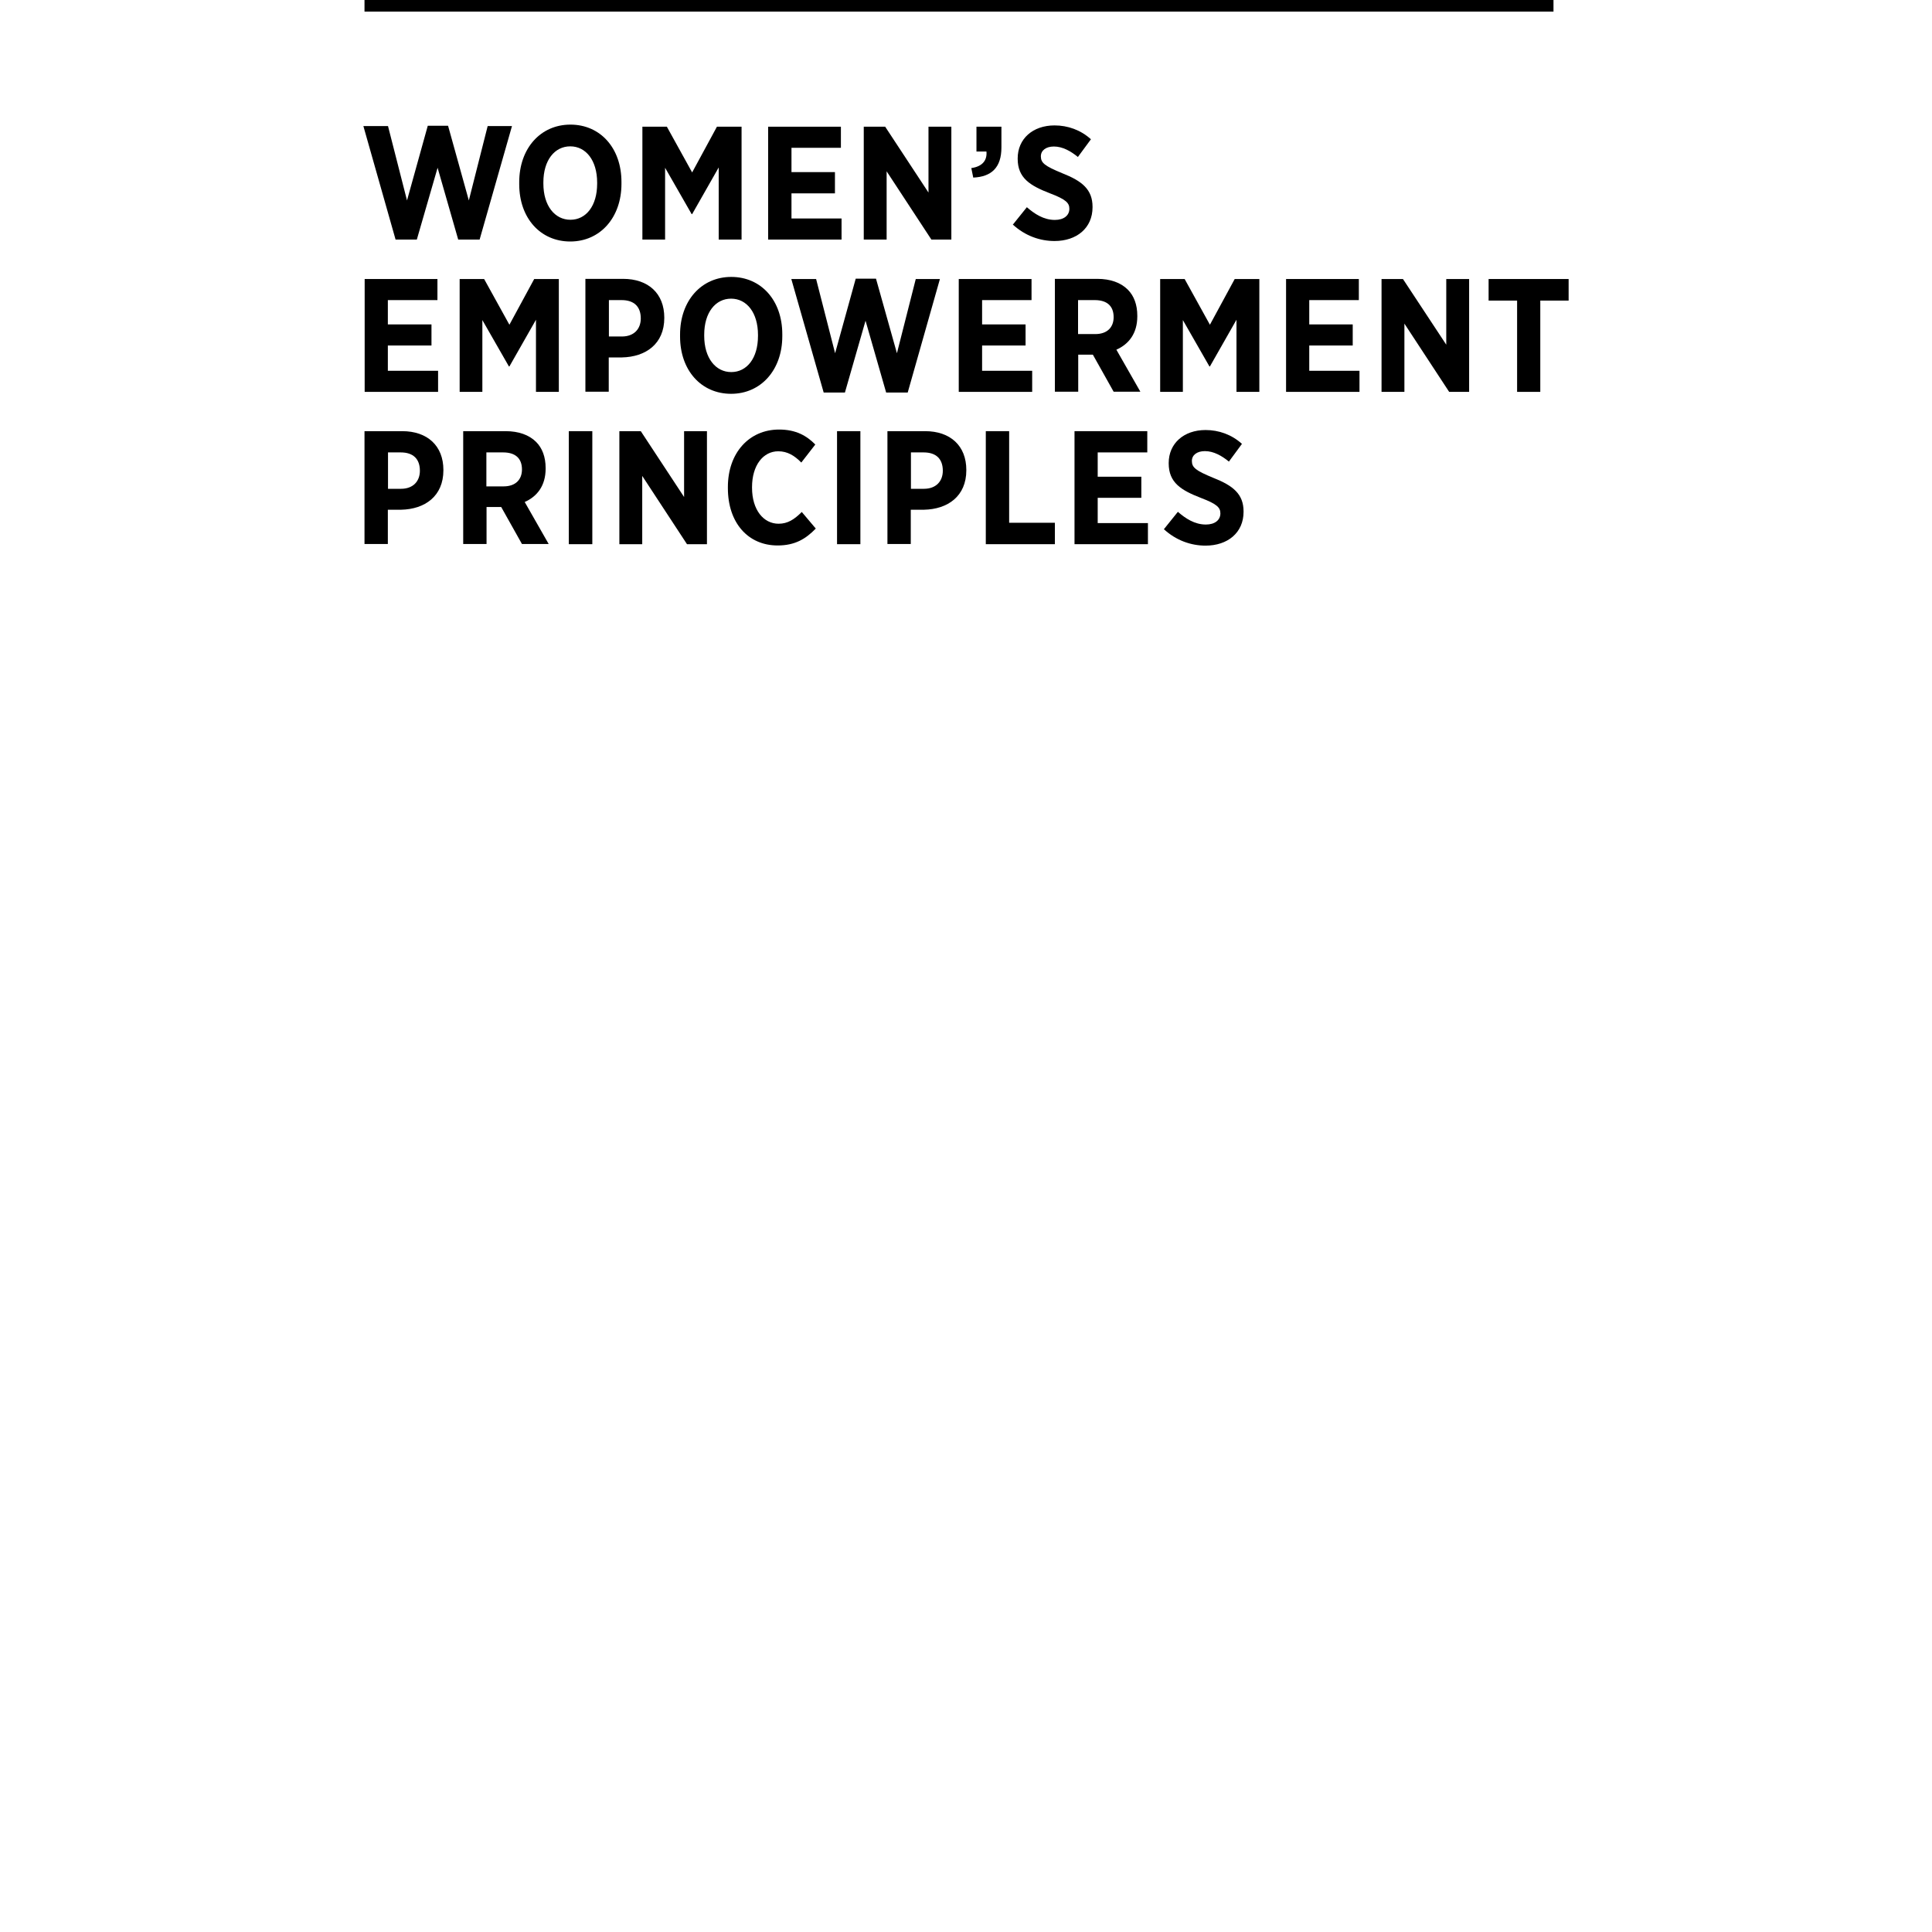 <?xml version="1.0" encoding="UTF-8"?>
<svg xmlns="http://www.w3.org/2000/svg" id="Layer_2" data-name="Layer 2" viewBox="0 0 120 120">
  <defs>
    <style>
      .cls-1 {
        fill: none;
      }

      .cls-1, .cls-2 {
        stroke-width: 0px;
      }
    </style>
  </defs>
  <g id="Layer_2-2" data-name="Layer 2">
    <rect class="cls-1" width="120" height="120"></rect>
  </g>
  <g id="Layer_1-2" data-name="Layer 1">
    <polygon class="cls-2" points="22.57 7.83 24.1 7.83 25.28 12.45 26.57 7.81 27.83 7.81 29.12 12.45 30.29 7.83 31.8 7.83 29.79 14.88 28.46 14.88 27.18 10.42 25.89 14.88 24.57 14.88 22.57 7.83"></polygon>
    <path class="cls-2" d="m37.09,11.41v-.07c0-1.38-.7-2.25-1.67-2.25s-1.67.86-1.67,2.24v.07c0,1.38.71,2.25,1.68,2.25s1.66-.86,1.66-2.24m-4.84.03v-.12c0-2.1,1.32-3.58,3.18-3.58s3.17,1.46,3.17,3.56v.12c0,2.09-1.32,3.58-3.18,3.58s-3.17-1.46-3.17-3.56"></path>
    <polygon class="cls-2" points="39.9 7.87 41.42 7.87 42.99 10.71 44.53 7.87 46.06 7.87 46.06 14.88 44.64 14.88 44.64 10.4 42.99 13.3 42.96 13.3 41.31 10.42 41.31 14.88 39.9 14.88 39.9 7.87"></polygon>
    <polygon class="cls-2" points="47.71 7.87 52.23 7.87 52.23 9.18 49.16 9.18 49.16 10.69 51.86 10.69 51.86 12.01 49.16 12.01 49.16 13.57 52.27 13.57 52.27 14.88 47.71 14.88 47.71 7.87"></polygon>
    <polygon class="cls-2" points="53.65 7.87 54.98 7.87 57.67 11.96 57.67 7.87 59.09 7.87 59.09 14.88 57.85 14.88 55.07 10.64 55.07 14.88 53.65 14.88 53.65 7.87"></polygon>
    <path class="cls-2" d="m60.33,10.44c.71-.1.99-.5.94-1.03h-.62v-1.54h1.55v1.29c0,1.24-.61,1.82-1.75,1.87l-.12-.59Z"></path>
    <path class="cls-2" d="m62.92,13.94l.86-1.07c.47.41,1.04.79,1.74.79.56,0,.9-.28.9-.69h0c0-.36-.2-.58-1.2-.96-1.24-.48-2.01-.95-2.01-2.15v-.02c0-1.22.94-2.05,2.29-2.05.82,0,1.62.28,2.26.86l-.81,1.1c-.44-.36-.95-.65-1.49-.65-.5,0-.81.25-.81.61h0c0,.41.24.6,1.33,1.05,1.22.48,1.88,1,1.88,2.09v.02c0,1.3-.99,2.1-2.36,2.1-.89,0-1.82-.31-2.6-1.03"></path>
    <polygon class="cls-2" points="22.65 17.33 27.17 17.33 27.17 18.64 24.09 18.64 24.09 20.15 26.8 20.15 26.8 21.46 24.09 21.46 24.09 23.03 27.21 23.03 27.21 24.34 22.65 24.34 22.65 17.33"></polygon>
    <polygon class="cls-2" points="28.55 17.33 30.07 17.33 31.64 20.17 33.18 17.33 34.71 17.33 34.71 24.34 33.29 24.34 33.29 19.86 31.64 22.76 31.61 22.76 29.96 19.88 29.96 24.34 28.55 24.34 28.55 17.33"></polygon>
    <path class="cls-2" d="m38.63,20.9c.75,0,1.17-.47,1.17-1.12h0c0-.74-.42-1.14-1.19-1.14h-.79v2.26h.81Zm-2.26-3.58h2.33c1.57,0,2.56.91,2.56,2.41v.02c0,1.61-1.15,2.42-2.63,2.45h-.82v2.13h-1.45v-7.01Z"></path>
    <path class="cls-2" d="m47.08,20.87v-.07c0-1.38-.7-2.25-1.67-2.25s-1.67.86-1.67,2.24v.07c0,1.38.71,2.25,1.68,2.25s1.66-.86,1.66-2.24m-4.84.03v-.12c0-2.1,1.32-3.58,3.18-3.58s3.17,1.46,3.17,3.56v.12c0,2.09-1.32,3.58-3.18,3.58s-3.17-1.46-3.17-3.56"></path>
    <polygon class="cls-2" points="49.15 17.33 50.69 17.33 51.87 21.94 53.15 17.31 54.41 17.31 55.71 21.94 56.88 17.33 58.38 17.33 56.38 24.38 55.04 24.38 53.76 19.92 52.48 24.38 51.16 24.38 49.15 17.33"></polygon>
    <polygon class="cls-2" points="59.55 17.33 64.07 17.33 64.07 18.64 61 18.64 61 20.15 63.7 20.15 63.7 21.46 61 21.46 61 23.03 64.11 23.03 64.11 24.34 59.55 24.34 59.55 17.33"></polygon>
    <path class="cls-2" d="m68.03,20.75c.74,0,1.14-.42,1.14-1.05h0c0-.71-.43-1.06-1.17-1.06h-1.04v2.11h1.07Zm-2.52-3.43h2.64c.81,0,1.46.23,1.9.67.38.38.59.93.59,1.62v.04c0,1.06-.53,1.73-1.3,2.07l1.49,2.61h-1.66l-1.29-2.3h-.91v2.3h-1.45v-7.01Z"></path>
    <polygon class="cls-2" points="72.06 17.33 73.58 17.33 75.15 20.17 76.69 17.33 78.22 17.33 78.22 24.34 76.8 24.34 76.8 19.86 75.15 22.76 75.12 22.76 73.47 19.88 73.47 24.34 72.06 24.34 72.06 17.33"></polygon>
    <polygon class="cls-2" points="79.88 17.33 84.4 17.33 84.4 18.64 81.32 18.64 81.32 20.15 84.02 20.15 84.02 21.46 81.32 21.46 81.32 23.03 84.44 23.03 84.44 24.34 79.88 24.34 79.88 17.33"></polygon>
    <polygon class="cls-2" points="85.81 17.33 87.14 17.33 89.83 21.41 89.83 17.33 91.25 17.33 91.25 24.34 90.01 24.34 87.23 20.1 87.23 24.34 85.81 24.34 85.81 17.33"></polygon>
    <polygon class="cls-2" points="94.23 18.67 92.46 18.67 92.46 17.33 97.43 17.33 97.43 18.67 95.67 18.67 95.67 24.34 94.23 24.34 94.23 18.67"></polygon>
    <path class="cls-2" d="m24.91,30.36c.75,0,1.17-.47,1.17-1.12h0c0-.74-.42-1.14-1.19-1.14h-.79v2.26h.81Zm-2.26-3.58h2.33c1.57,0,2.56.91,2.56,2.41v.02c0,1.61-1.15,2.42-2.63,2.45h-.82v2.13h-1.45v-7.01Z"></path>
    <path class="cls-2" d="m31.28,30.21c.74,0,1.14-.42,1.14-1.05h0c0-.71-.43-1.06-1.17-1.06h-1.04v2.11h1.07Zm-2.52-3.43h2.64c.81,0,1.46.23,1.9.67.38.38.59.93.59,1.62v.04c0,1.06-.53,1.73-1.3,2.07l1.49,2.61h-1.66l-1.29-2.3h-.91v2.3h-1.45v-7.01Z"></path>
    <polygon class="cls-2" points="35.33 26.78 36.79 26.78 36.79 32.55 36.79 33.8 35.33 33.8 35.33 26.78"></polygon>
    <polygon class="cls-2" points="38.47 26.78 39.8 26.78 42.49 30.87 42.49 26.78 43.91 26.78 43.91 33.8 42.67 33.8 39.89 29.56 39.89 33.8 38.47 33.8 38.47 26.78"></polygon>
    <path class="cls-2" d="m45.21,30.34v-.09c0-2.12,1.32-3.57,3.18-3.57,1.04,0,1.71.38,2.25.93l-.87,1.12c-.42-.43-.86-.7-1.43-.7-.94,0-1.63.87-1.63,2.23v.03c0,1.39.72,2.24,1.65,2.24.56,0,.97-.26,1.44-.73l.87,1.03c-.63.65-1.3,1.05-2.37,1.05-1.84,0-3.09-1.41-3.09-3.56"></path>
    <polygon class="cls-2" points="51.99 26.78 53.44 26.78 53.44 32.79 53.44 33.8 51.99 33.8 51.99 26.78"></polygon>
    <path class="cls-2" d="m57.39,30.36c.75,0,1.17-.47,1.17-1.12h0c0-.74-.42-1.14-1.19-1.14h-.79v2.26h.81Zm-2.26-3.58h2.33c1.57,0,2.56.91,2.56,2.41v.02c0,1.61-1.15,2.42-2.63,2.45h-.82v2.13h-1.45v-7.01Z"></path>
    <polygon class="cls-2" points="61.23 26.78 62.68 26.78 62.68 32.47 65.52 32.47 65.52 33.8 61.23 33.8 61.23 26.78"></polygon>
    <polygon class="cls-2" points="66.74 26.78 71.26 26.78 71.26 28.1 68.18 28.1 68.18 29.61 70.89 29.61 70.89 30.92 68.18 30.92 68.18 32.49 71.3 32.49 71.3 33.8 66.74 33.8 66.74 26.78"></polygon>
    <path class="cls-2" d="m72.3,32.86l.86-1.07c.47.41,1.04.79,1.74.79.56,0,.9-.28.9-.69h0c0-.36-.2-.58-1.2-.96-1.24-.48-2.01-.95-2.01-2.15v-.02c0-1.22.94-2.05,2.29-2.05.82,0,1.62.28,2.26.86l-.81,1.1c-.44-.36-.95-.65-1.49-.65-.5,0-.81.25-.81.61h0c0,.41.24.6,1.33,1.05,1.22.48,1.88,1,1.88,2.09v.02c0,1.3-.99,2.1-2.36,2.1-.89,0-1.82-.31-2.6-1.03"></path>
    <polygon class="cls-2" points="96.49 .72 95.46 .72 22.64 .72 22.64 0 96.49 0 96.49 .72"></polygon>
  </g>
</svg>
